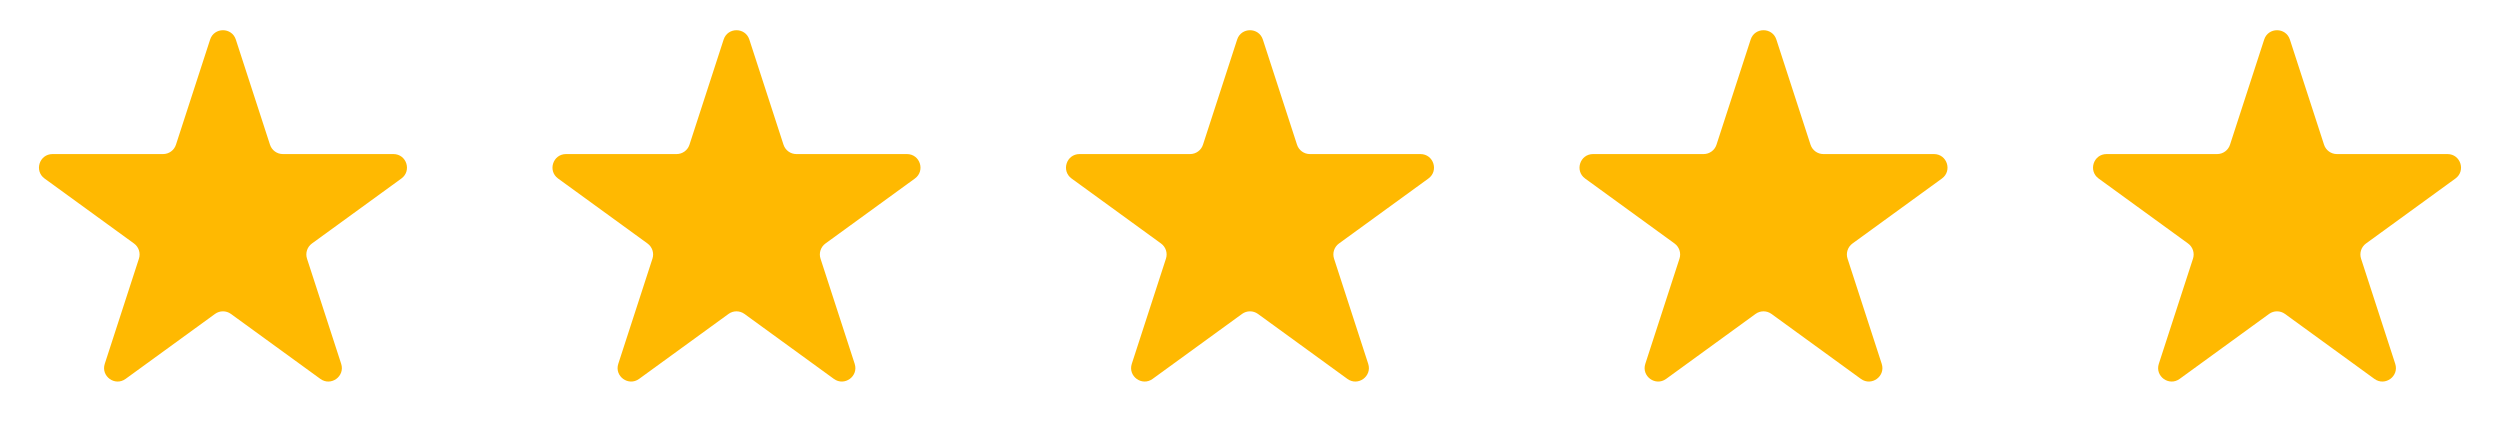 <svg width="185" height="33" viewBox="0 0 185 33" fill="none" xmlns="http://www.w3.org/2000/svg">
<path d="M15.549 2.927C15.848 2.006 17.152 2.006 17.451 2.927L19.98 10.71C20.114 11.122 20.498 11.401 20.931 11.401H29.115C30.084 11.401 30.486 12.641 29.703 13.21L23.082 18.02C22.731 18.275 22.585 18.727 22.718 19.139L25.247 26.922C25.547 27.843 24.492 28.609 23.709 28.04L17.088 23.23C16.737 22.975 16.263 22.975 15.912 23.23L9.291 28.04C8.508 28.609 7.453 27.843 7.753 26.922L10.281 19.139C10.415 18.727 10.269 18.275 9.918 18.02L3.297 13.21C2.514 12.641 2.917 11.401 3.885 11.401H12.069C12.502 11.401 12.886 11.122 13.02 10.71L15.549 2.927Z" fill="#FFB901"/>
<path d="M53.549 2.927C53.848 2.006 55.152 2.006 55.451 2.927L57.98 10.71C58.114 11.122 58.498 11.401 58.931 11.401H67.115C68.084 11.401 68.486 12.641 67.703 13.21L61.082 18.02C60.731 18.275 60.585 18.727 60.718 19.139L63.247 26.922C63.547 27.843 62.492 28.609 61.709 28.04L55.088 23.23C54.737 22.975 54.263 22.975 53.912 23.23L47.291 28.04C46.508 28.609 45.453 27.843 45.753 26.922L48.282 19.139C48.415 18.727 48.269 18.275 47.918 18.02L41.297 13.21C40.514 12.641 40.916 11.401 41.885 11.401H50.069C50.502 11.401 50.886 11.122 51.02 10.71L53.549 2.927Z" fill="#FFB901"/>
<path d="M91.549 2.927C91.848 2.006 93.152 2.006 93.451 2.927L95.98 10.71C96.114 11.122 96.498 11.401 96.931 11.401H105.115C106.083 11.401 106.486 12.641 105.703 13.21L99.082 18.02C98.731 18.275 98.585 18.727 98.719 19.139L101.247 26.922C101.547 27.843 100.492 28.609 99.709 28.04L93.088 23.23C92.737 22.975 92.263 22.975 91.912 23.23L85.291 28.04C84.508 28.609 83.453 27.843 83.753 26.922L86.281 19.139C86.415 18.727 86.269 18.275 85.918 18.02L79.297 13.21C78.514 12.641 78.916 11.401 79.885 11.401H88.069C88.502 11.401 88.886 11.122 89.02 10.71L91.549 2.927Z" fill="#FFB901"/>
<path d="M129.549 2.927C129.848 2.006 131.152 2.006 131.451 2.927L133.98 10.71C134.114 11.122 134.498 11.401 134.931 11.401H143.115C144.083 11.401 144.486 12.641 143.703 13.21L137.082 18.02C136.731 18.275 136.585 18.727 136.718 19.139L139.247 26.922C139.547 27.843 138.492 28.609 137.709 28.04L131.088 23.23C130.737 22.975 130.263 22.975 129.912 23.23L123.291 28.04C122.508 28.609 121.453 27.843 121.753 26.922L124.282 19.139C124.415 18.727 124.269 18.275 123.918 18.02L117.297 13.21C116.514 12.641 116.917 11.401 117.885 11.401H126.069C126.502 11.401 126.886 11.122 127.02 10.71L129.549 2.927Z" fill="#FFB901"/>
<path d="M167.549 2.927C167.848 2.006 169.152 2.006 169.451 2.927L171.98 10.71C172.114 11.122 172.498 11.401 172.931 11.401H181.115C182.083 11.401 182.486 12.641 181.703 13.21L175.082 18.02C174.731 18.275 174.585 18.727 174.718 19.139L177.247 26.922C177.547 27.843 176.492 28.609 175.709 28.04L169.088 23.23C168.737 22.975 168.263 22.975 167.912 23.23L161.291 28.04C160.508 28.609 159.453 27.843 159.753 26.922L162.282 19.139C162.415 18.727 162.269 18.275 161.918 18.02L155.297 13.21C154.514 12.641 154.917 11.401 155.885 11.401H164.069C164.502 11.401 164.886 11.122 165.02 10.71L167.549 2.927Z" fill="#FFB901"/>
</svg>
